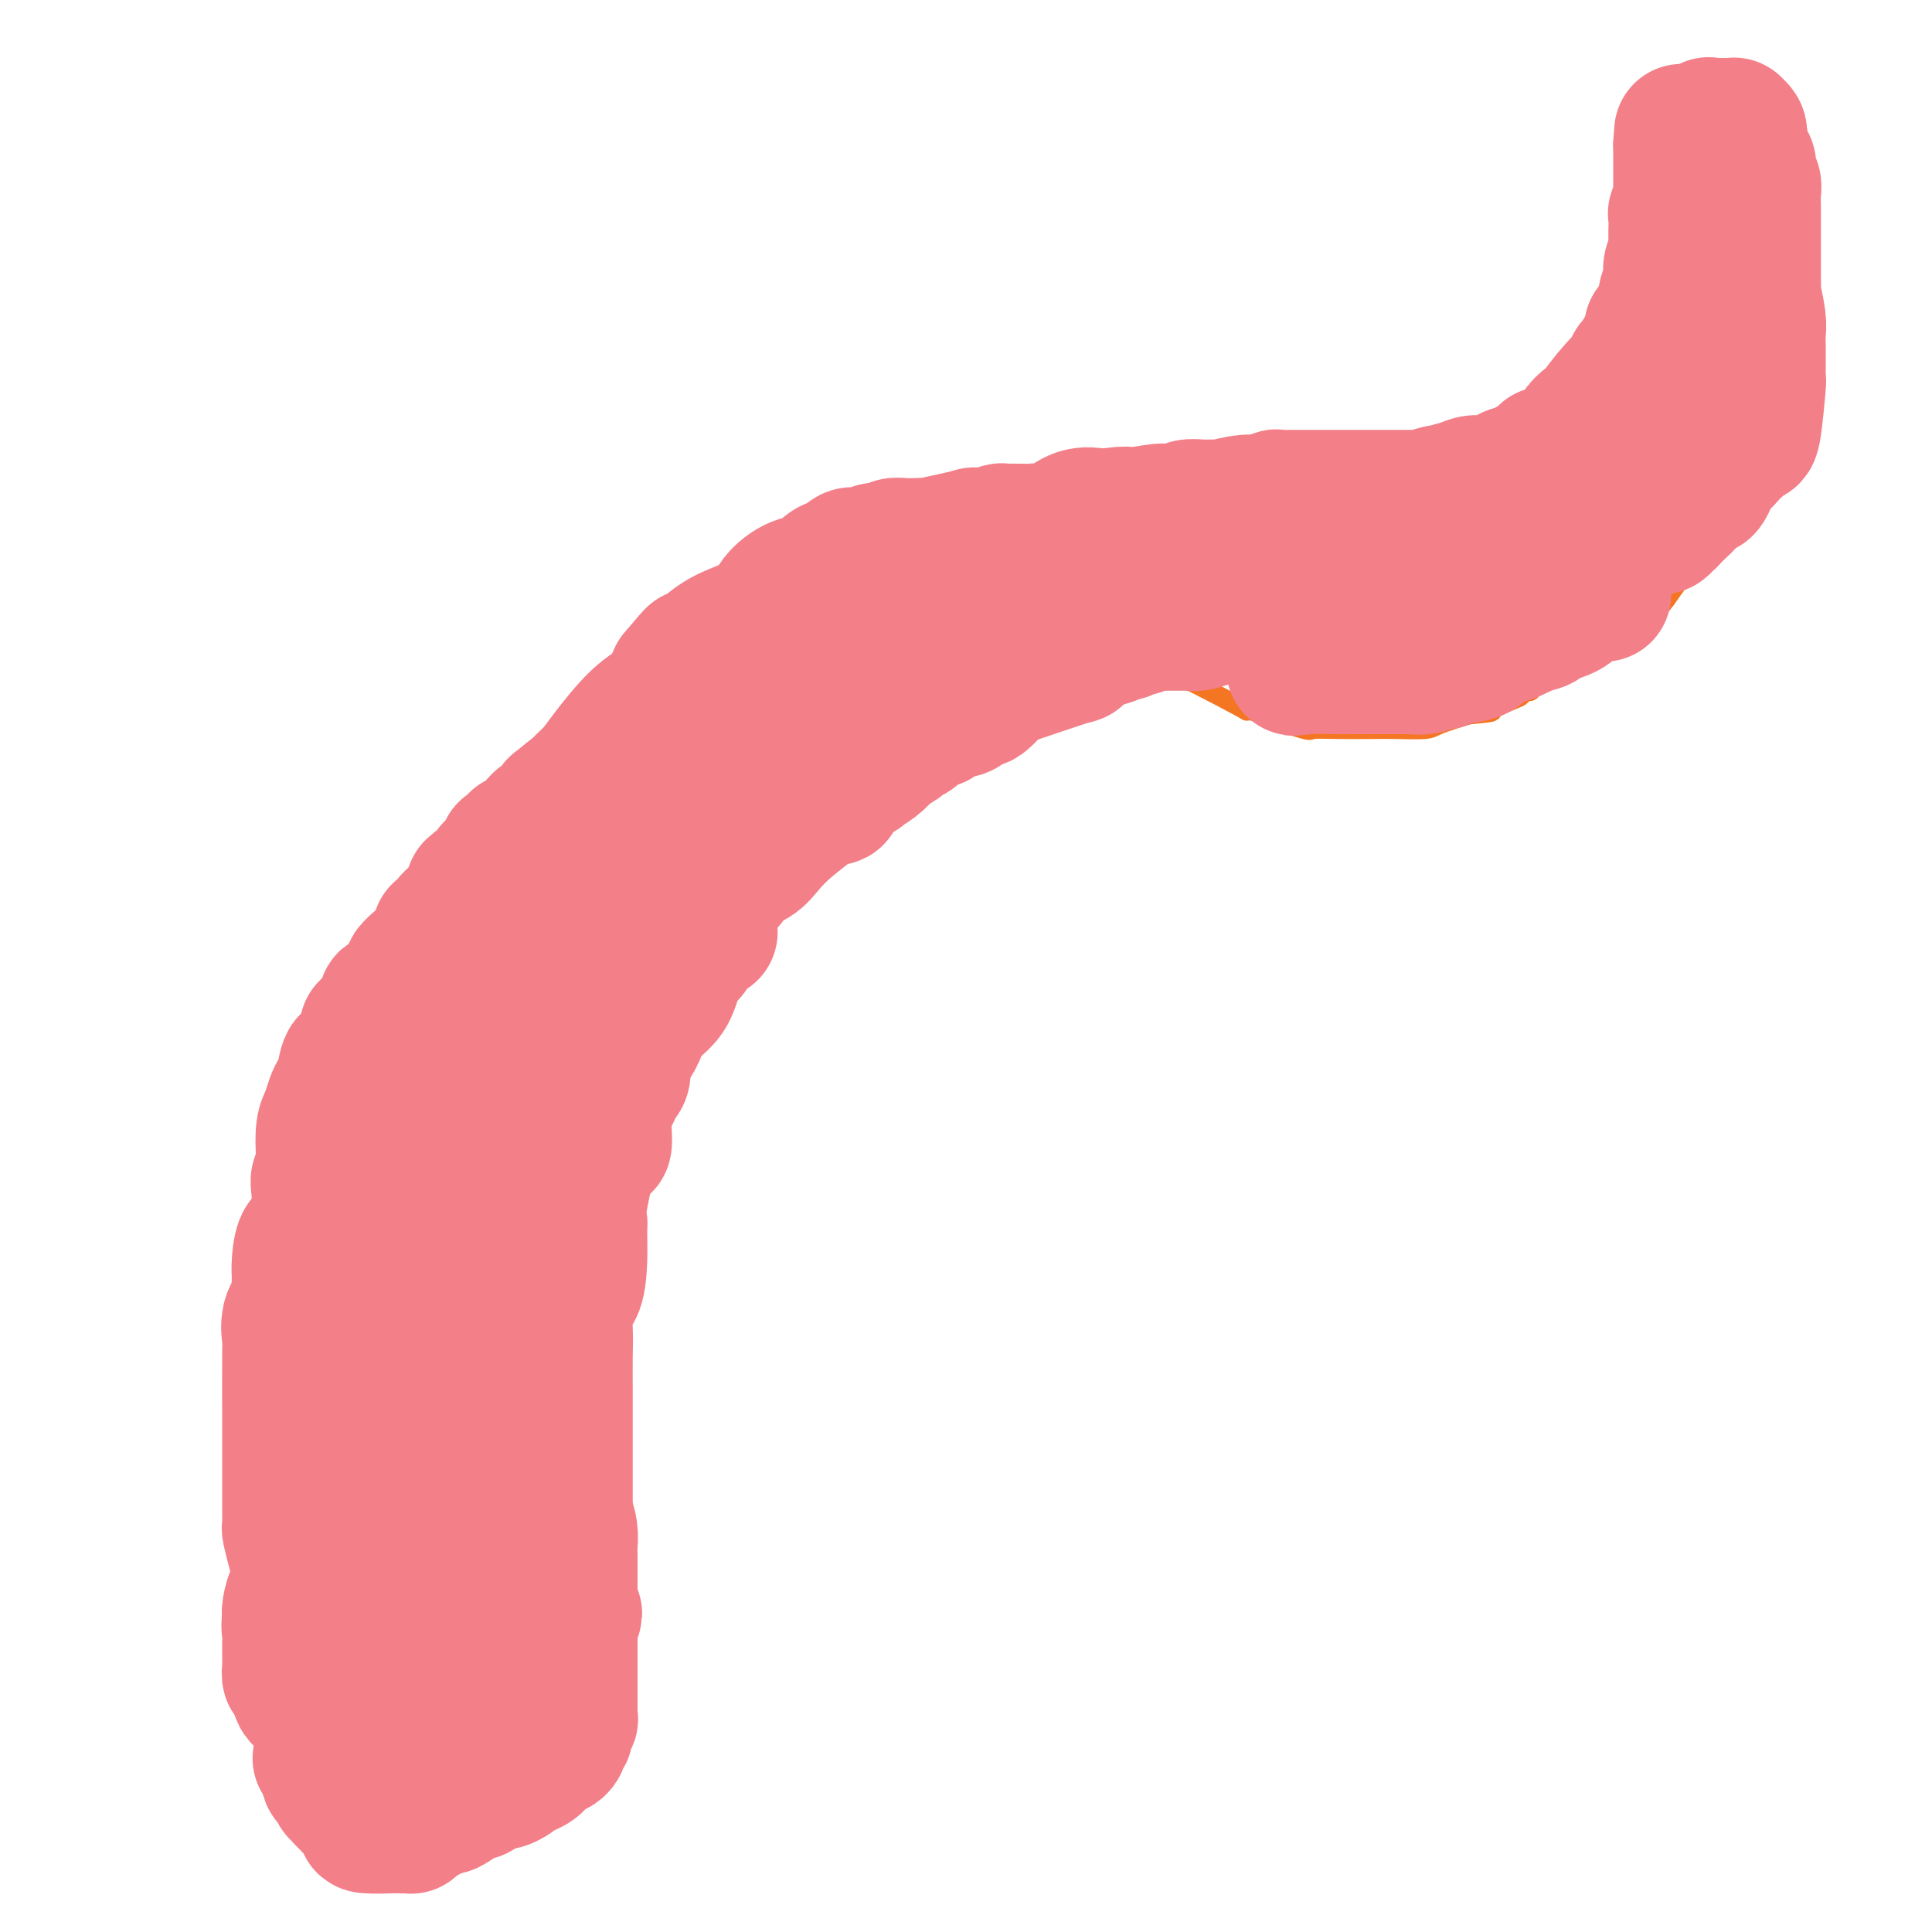 <svg viewBox='0 0 400 400' version='1.1' xmlns='http://www.w3.org/2000/svg' xmlns:xlink='http://www.w3.org/1999/xlink'><g fill='none' stroke='#F47623' stroke-width='4' stroke-linecap='round' stroke-linejoin='round'><path d='M283,118c-0.331,-0.083 -0.662,-0.166 -1,0c-0.338,0.166 -0.682,0.580 -2,0c-1.318,-0.580 -3.611,-2.155 -6,-3c-2.389,-0.845 -4.874,-0.960 -8,-1c-3.126,-0.040 -6.893,-0.003 -12,0c-5.107,0.003 -11.555,-0.027 -15,0c-3.445,0.027 -3.886,0.111 -7,0c-3.114,-0.111 -8.901,-0.419 -14,0c-5.099,0.419 -9.511,1.564 -15,3c-5.489,1.436 -12.056,3.164 -15,4c-2.944,0.836 -2.265,0.780 -5,2c-2.735,1.220 -8.885,3.715 -14,6c-5.115,2.285 -9.197,4.360 -13,6c-3.803,1.640 -7.329,2.846 -10,4c-2.671,1.154 -4.486,2.258 -8,4c-3.514,1.742 -8.726,4.124 -12,6c-3.274,1.876 -4.611,3.246 -7,5c-2.389,1.754 -5.829,3.891 -9,6c-3.171,2.109 -6.072,4.189 -8,6c-1.928,1.811 -2.885,3.353 -4,4c-1.115,0.647 -2.390,0.400 -5,5c-2.610,4.600 -6.555,14.048 -8,18c-1.445,3.952 -0.390,2.408 0,2c0.390,-0.408 0.113,0.321 0,1c-0.113,0.679 -0.063,1.310 0,2c0.063,0.690 0.139,1.441 0,2c-0.139,0.559 -0.494,0.928 1,1c1.494,0.072 4.839,-0.152 7,0c2.161,0.152 3.140,0.682 5,1c1.860,0.318 4.601,0.425 7,1c2.399,0.575 4.458,1.618 6,2c1.542,0.382 2.569,0.103 4,0c1.431,-0.103 3.266,-0.029 5,0c1.734,0.029 3.367,0.015 5,0'/><path d='M125,205c5.726,1.627 0.042,3.196 4,-1c3.958,-4.196 17.559,-14.157 23,-18c5.441,-3.843 2.722,-1.568 3,-2c0.278,-0.432 3.555,-3.570 6,-6c2.445,-2.430 4.060,-4.151 5,-5c0.940,-0.849 1.206,-0.826 3,-2c1.794,-1.174 5.117,-3.543 8,-6c2.883,-2.457 5.327,-5.000 8,-7c2.673,-2.000 5.574,-3.458 8,-5c2.426,-1.542 4.376,-3.169 7,-5c2.624,-1.831 5.922,-3.868 9,-5c3.078,-1.132 5.934,-1.361 8,-2c2.066,-0.639 3.341,-1.688 4,-2c0.659,-0.312 0.704,0.115 2,0c1.296,-0.115 3.845,-0.771 5,-1c1.155,-0.229 0.915,-0.032 2,0c1.085,0.032 3.495,-0.101 5,0c1.505,0.101 2.106,0.437 2,0c-0.106,-0.437 -0.920,-1.646 3,0c3.920,1.646 12.575,6.147 16,8c3.425,1.853 1.622,1.057 2,1c0.378,-0.057 2.937,0.626 4,1c1.063,0.374 0.630,0.440 2,1c1.370,0.560 4.545,1.614 6,2c1.455,0.386 1.192,0.104 2,0c0.808,-0.104 2.689,-0.030 5,0c2.311,0.030 5.053,0.016 7,0c1.947,-0.016 3.099,-0.035 5,0c1.901,0.035 4.550,0.125 6,0c1.450,-0.125 1.700,-0.464 3,-1c1.300,-0.536 3.650,-1.268 6,-2'/><path d='M304,148c6.179,-0.580 4.625,-0.532 5,-1c0.375,-0.468 2.678,-1.454 4,-2c1.322,-0.546 1.664,-0.652 2,-1c0.336,-0.348 0.667,-0.937 1,-1c0.333,-0.063 0.667,0.399 1,0c0.333,-0.399 0.664,-1.659 1,-2c0.336,-0.341 0.676,0.239 2,0c1.324,-0.239 3.632,-1.295 5,-2c1.368,-0.705 1.797,-1.058 3,-2c1.203,-0.942 3.179,-2.472 5,-4c1.821,-1.528 3.488,-3.052 5,-4c1.512,-0.948 2.870,-1.319 4,-2c1.130,-0.681 2.032,-1.672 3,-3c0.968,-1.328 2.003,-2.995 3,-4c0.997,-1.005 1.957,-1.350 3,-2c1.043,-0.650 2.168,-1.604 3,-3c0.832,-1.396 1.371,-3.233 2,-4c0.629,-0.767 1.349,-0.463 2,-1c0.651,-0.537 1.232,-1.916 2,-3c0.768,-1.084 1.723,-1.874 2,-2c0.277,-0.126 -0.123,0.411 0,-2c0.123,-2.411 0.771,-7.770 1,-10c0.229,-2.230 0.040,-1.329 0,-1c-0.040,0.329 0.069,0.088 0,0c-0.069,-0.088 -0.315,-0.024 -1,0c-0.685,0.024 -1.810,0.006 -2,0c-0.190,-0.006 0.554,0.000 0,0c-0.554,-0.000 -2.407,-0.008 -6,0c-3.593,0.008 -8.927,0.030 -12,0c-3.073,-0.030 -3.886,-0.111 -6,0c-2.114,0.111 -5.531,0.415 -9,1c-3.469,0.585 -6.991,1.453 -9,2c-2.009,0.547 -2.504,0.774 -3,1'/><path d='M315,96c-3.842,0.518 -2.948,-0.187 -3,0c-0.052,0.187 -1.050,1.266 -3,3c-1.950,1.734 -4.850,4.124 -6,5c-1.150,0.876 -0.549,0.238 -1,1c-0.451,0.762 -1.953,2.922 -3,4c-1.047,1.078 -1.638,1.072 -2,1c-0.362,-0.072 -0.495,-0.210 -1,0c-0.505,0.210 -1.382,0.767 -2,1c-0.618,0.233 -0.976,0.143 -1,0c-0.024,-0.143 0.288,-0.340 0,0c-0.288,0.340 -1.175,1.215 -2,2c-0.825,0.785 -1.588,1.478 -2,2c-0.412,0.522 -0.471,0.872 -1,1c-0.529,0.128 -1.526,0.034 -2,0c-0.474,-0.034 -0.423,-0.009 -1,0c-0.577,0.009 -1.782,0.002 -3,0c-1.218,-0.002 -2.448,0.002 -4,0c-1.552,-0.002 -3.424,-0.009 -4,0c-0.576,0.009 0.144,0.033 -1,0c-1.144,-0.033 -4.152,-0.124 -5,0c-0.848,0.124 0.465,0.462 -2,0c-2.465,-0.462 -8.706,-1.725 -11,-2c-2.294,-0.275 -0.639,0.437 -1,0c-0.361,-0.437 -2.736,-2.024 -5,-3c-2.264,-0.976 -4.417,-1.340 -6,-2c-1.583,-0.660 -2.595,-1.617 -3,-2c-0.405,-0.383 -0.202,-0.191 0,0'/></g>
<g fill='none' stroke='#F37F89' stroke-width='28' stroke-linecap='round' stroke-linejoin='round'><path d='M105,189c-0.200,0.002 -0.400,0.003 0,0c0.400,-0.003 1.399,-0.012 2,0c0.601,0.012 0.804,0.044 2,-1c1.196,-1.044 3.386,-3.163 6,-5c2.614,-1.837 5.653,-3.392 7,-4c1.347,-0.608 1.003,-0.269 2,-1c0.997,-0.731 3.336,-2.531 5,-4c1.664,-1.469 2.655,-2.605 4,-4c1.345,-1.395 3.045,-3.049 4,-4c0.955,-0.951 1.165,-1.200 1,-1c-0.165,0.200 -0.705,0.849 2,-1c2.705,-1.849 8.656,-6.196 11,-8c2.344,-1.804 1.080,-1.066 1,-1c-0.080,0.066 1.024,-0.542 2,-1c0.976,-0.458 1.825,-0.768 2,-1c0.175,-0.232 -0.322,-0.387 0,-1c0.322,-0.613 1.465,-1.684 2,-2c0.535,-0.316 0.462,0.123 1,0c0.538,-0.123 1.687,-0.806 2,-1c0.313,-0.194 -0.211,0.103 0,0c0.211,-0.103 1.158,-0.605 2,-1c0.842,-0.395 1.581,-0.683 2,-1c0.419,-0.317 0.519,-0.662 1,-1c0.481,-0.338 1.341,-0.668 2,-1c0.659,-0.332 1.115,-0.667 2,-1c0.885,-0.333 2.198,-0.664 3,-1c0.802,-0.336 1.093,-0.679 1,-1c-0.093,-0.321 -0.571,-0.622 0,-1c0.571,-0.378 2.192,-0.832 3,-1c0.808,-0.168 0.802,-0.048 1,0c0.198,0.048 0.599,0.024 1,0'/><path d='M179,140c3.880,-1.502 3.080,-0.258 3,0c-0.080,0.258 0.558,-0.471 2,-1c1.442,-0.529 3.686,-0.859 5,-1c1.314,-0.141 1.699,-0.094 2,0c0.301,0.094 0.518,0.235 1,0c0.482,-0.235 1.228,-0.848 2,-1c0.772,-0.152 1.568,0.155 2,0c0.432,-0.155 0.498,-0.772 1,-1c0.502,-0.228 1.438,-0.068 2,0c0.562,0.068 0.749,0.044 1,0c0.251,-0.044 0.567,-0.106 1,0c0.433,0.106 0.984,0.382 4,0c3.016,-0.382 8.497,-1.423 11,-2c2.503,-0.577 2.030,-0.690 2,-1c-0.030,-0.310 0.385,-0.815 1,-1c0.615,-0.185 1.429,-0.049 2,0c0.571,0.049 0.897,0.010 1,0c0.103,-0.010 -0.018,0.009 0,0c0.018,-0.009 0.176,-0.045 1,0c0.824,0.045 2.315,0.170 3,0c0.685,-0.170 0.563,-0.634 1,-1c0.437,-0.366 1.431,-0.634 2,-1c0.569,-0.366 0.711,-0.830 2,-1c1.289,-0.170 3.723,-0.046 5,0c1.277,0.046 1.396,0.012 2,0c0.604,-0.012 1.691,-0.003 2,0c0.309,0.003 -0.161,0.002 0,0c0.161,-0.002 0.952,-0.003 2,0c1.048,0.003 2.353,0.012 3,0c0.647,-0.012 0.637,-0.044 1,0c0.363,0.044 1.098,0.166 2,0c0.902,-0.166 1.972,-0.619 3,-1c1.028,-0.381 2.014,-0.691 3,-1'/><path d='M254,127c11.963,-2.011 4.371,-0.539 2,0c-2.371,0.539 0.478,0.144 2,0c1.522,-0.144 1.717,-0.039 2,0c0.283,0.039 0.652,0.010 1,0c0.348,-0.010 0.673,-0.003 1,0c0.327,0.003 0.654,0.001 1,0c0.346,-0.001 0.711,-0.000 1,0c0.289,0.000 0.501,0.000 1,0c0.499,-0.000 1.284,-0.000 2,0c0.716,0.000 1.364,0.000 2,0c0.636,-0.000 1.259,-0.000 2,0c0.741,0.000 1.598,0.000 4,0c2.402,-0.000 6.349,-0.000 8,0c1.651,0.000 1.006,0.000 1,0c-0.006,-0.000 0.629,-0.000 1,0c0.371,0.000 0.480,0.000 1,0c0.520,-0.000 1.450,-0.000 2,0c0.550,0.000 0.718,0.000 1,0c0.282,-0.000 0.677,-0.000 1,0c0.323,0.000 0.573,0.000 1,0c0.427,-0.000 1.032,-0.000 2,0c0.968,0.000 2.301,0.000 3,0c0.699,-0.000 0.765,-0.000 1,0c0.235,0.000 0.640,0.001 1,0c0.360,-0.001 0.676,-0.002 1,0c0.324,0.002 0.656,0.008 1,0c0.344,-0.008 0.700,-0.029 1,0c0.300,0.029 0.544,0.110 1,0c0.456,-0.110 1.124,-0.411 2,-1c0.876,-0.589 1.961,-1.467 3,-2c1.039,-0.533 2.031,-0.720 3,-1c0.969,-0.280 1.915,-0.652 3,-1c1.085,-0.348 2.310,-0.671 3,-1c0.690,-0.329 0.845,-0.665 1,-1'/><path d='M317,120c2.601,-0.958 1.602,0.147 2,0c0.398,-0.147 2.192,-1.545 3,-2c0.808,-0.455 0.629,0.032 1,0c0.371,-0.032 1.292,-0.585 2,-1c0.708,-0.415 1.202,-0.693 2,-1c0.798,-0.307 1.900,-0.642 3,-1c1.100,-0.358 2.199,-0.740 3,-1c0.801,-0.260 1.303,-0.399 2,-1c0.697,-0.601 1.587,-1.663 2,-2c0.413,-0.337 0.348,0.050 1,0c0.652,-0.050 2.021,-0.538 3,-1c0.979,-0.462 1.567,-0.898 2,-1c0.433,-0.102 0.709,0.130 1,0c0.291,-0.130 0.597,-0.623 1,-1c0.403,-0.377 0.903,-0.637 1,-1c0.097,-0.363 -0.209,-0.829 0,-1c0.209,-0.171 0.932,-0.046 1,0c0.068,0.046 -0.520,0.012 -1,0c-0.480,-0.012 -0.851,-0.004 -1,0c-0.149,0.004 -0.074,0.002 0,0'/><path d='M345,106c4.227,-2.166 0.794,-0.580 -1,0c-1.794,0.580 -1.950,0.155 -2,0c-0.050,-0.155 0.006,-0.042 -1,0c-1.006,0.042 -3.074,0.011 -4,0c-0.926,-0.011 -0.710,-0.003 -1,0c-0.290,0.003 -1.087,0.001 -2,0c-0.913,-0.001 -1.943,0.001 -3,0c-1.057,-0.001 -2.139,-0.003 -3,0c-0.861,0.003 -1.499,0.011 -2,0c-0.501,-0.011 -0.866,-0.041 -1,0c-0.134,0.041 -0.039,0.154 0,0c0.039,-0.154 0.022,-0.575 -1,0c-1.022,0.575 -3.048,2.144 -4,3c-0.952,0.856 -0.829,0.998 -1,1c-0.171,0.002 -0.637,-0.137 -1,0c-0.363,0.137 -0.625,0.549 -1,1c-0.375,0.451 -0.865,0.939 -1,1c-0.135,0.061 0.084,-0.306 0,0c-0.084,0.306 -0.470,1.286 -1,2c-0.530,0.714 -1.203,1.162 -2,2c-0.797,0.838 -1.719,2.064 -2,3c-0.281,0.936 0.079,1.581 0,2c-0.079,0.419 -0.596,0.612 -1,1c-0.404,0.388 -0.696,0.969 -1,2c-0.304,1.031 -0.621,2.510 -1,3c-0.379,0.490 -0.819,-0.008 -1,0c-0.181,0.008 -0.104,0.523 0,1c0.104,0.477 0.236,0.916 0,1c-0.236,0.084 -0.840,-0.185 -1,0c-0.160,0.185 0.123,0.826 0,1c-0.123,0.174 -0.651,-0.118 -1,0c-0.349,0.118 -0.517,0.647 -1,1c-0.483,0.353 -1.281,0.529 -2,1c-0.719,0.471 -1.360,1.235 -2,2'/><path d='M300,134c-3.212,3.868 -1.242,1.037 -1,0c0.242,-1.037 -1.245,-0.279 -2,0c-0.755,0.279 -0.780,0.078 -1,0c-0.220,-0.078 -0.636,-0.035 -1,0c-0.364,0.035 -0.675,0.062 -1,0c-0.325,-0.062 -0.665,-0.213 -1,0c-0.335,0.213 -0.667,0.789 -1,1c-0.333,0.211 -0.668,0.057 -1,0c-0.332,-0.057 -0.662,-0.015 -1,0c-0.338,0.015 -0.685,0.004 -1,0c-0.315,-0.004 -0.598,-0.002 -1,0c-0.402,0.002 -0.923,0.005 -1,0c-0.077,-0.005 0.289,-0.016 -2,0c-2.289,0.016 -7.233,0.060 -9,0c-1.767,-0.060 -0.357,-0.222 0,0c0.357,0.222 -0.340,0.830 -1,1c-0.660,0.170 -1.285,-0.098 -2,0c-0.715,0.098 -1.522,0.562 -2,1c-0.478,0.438 -0.629,0.849 -1,1c-0.371,0.151 -0.963,0.043 -1,0c-0.037,-0.043 0.482,-0.022 1,0'/><path d='M270,138c-4.657,0.619 -1.300,0.166 1,0c2.300,-0.166 3.541,-0.044 5,0c1.459,0.044 3.135,0.012 4,0c0.865,-0.012 0.920,-0.002 2,0c1.080,0.002 3.186,-0.004 5,0c1.814,0.004 3.336,0.016 4,0c0.664,-0.016 0.470,-0.061 1,0c0.530,0.061 1.782,0.227 3,0c1.218,-0.227 2.400,-0.846 3,-1c0.600,-0.154 0.618,0.157 1,0c0.382,-0.157 1.129,-0.783 1,-1c-0.129,-0.217 -1.133,-0.027 0,0c1.133,0.027 4.402,-0.111 6,-1c1.598,-0.889 1.526,-2.528 2,-3c0.474,-0.472 1.496,0.224 3,0c1.504,-0.224 3.492,-1.370 5,-2c1.508,-0.630 2.537,-0.746 3,-1c0.463,-0.254 0.361,-0.645 1,-1c0.639,-0.355 2.019,-0.673 3,-1c0.981,-0.327 1.562,-0.662 2,-1c0.438,-0.338 0.734,-0.679 1,-1c0.266,-0.321 0.502,-0.622 1,-1c0.498,-0.378 1.257,-0.833 2,-1c0.743,-0.167 1.469,-0.045 2,0c0.531,0.045 0.866,0.013 1,0c0.134,-0.013 0.067,-0.006 0,0'/><path d='M275,120c-0.892,0.000 -1.783,0.000 -2,0c-0.217,0.000 0.241,-0.000 0,0c-0.241,0.000 -1.179,0.000 -2,0c-0.821,-0.000 -1.524,-0.000 -2,0c-0.476,0.000 -0.726,0.000 -2,0c-1.274,0.000 -3.572,-0.000 -5,0c-1.428,0.000 -1.988,0.000 -3,0c-1.012,0.000 -2.478,-0.000 -4,0c-1.522,0.000 -3.101,-0.000 -4,0c-0.899,0.000 -1.118,0.000 -2,0c-0.882,-0.000 -2.428,-0.000 -3,0c-0.572,0.000 -0.171,0.000 -1,0c-0.829,-0.000 -2.887,-0.000 -4,0c-1.113,0.000 -1.280,0.000 -2,0c-0.720,-0.000 -1.992,-0.000 -3,0c-1.008,0.000 -1.750,0.000 -3,0c-1.250,-0.000 -3.007,-0.000 -4,0c-0.993,0.000 -1.223,0.000 -2,0c-0.777,-0.000 -2.101,-0.000 -3,0c-0.899,0.000 -1.372,0.000 -2,0c-0.628,-0.000 -1.411,-0.000 -2,0c-0.589,0.000 -0.984,0.000 -2,0c-1.016,-0.000 -2.654,-0.000 -4,0c-1.346,0.000 -2.402,0.000 -3,0c-0.598,-0.000 -0.739,-0.000 -1,0c-0.261,0.000 -0.641,0.000 -1,0c-0.359,-0.000 -0.697,-0.001 -1,0c-0.303,0.001 -0.570,0.003 -1,0c-0.430,-0.003 -1.022,-0.012 -2,0c-0.978,0.012 -2.342,0.045 -3,0c-0.658,-0.045 -0.609,-0.167 -1,0c-0.391,0.167 -1.221,0.622 -2,1c-0.779,0.378 -1.508,0.679 -2,1c-0.492,0.321 -0.746,0.660 -1,1'/><path d='M196,123c-1.269,0.434 -1.442,0.019 -2,0c-0.558,-0.019 -1.501,0.360 -2,1c-0.499,0.640 -0.553,1.543 -1,2c-0.447,0.457 -1.285,0.469 -2,1c-0.715,0.531 -1.305,1.581 -2,2c-0.695,0.419 -1.496,0.206 -2,0c-0.504,-0.206 -0.713,-0.407 -1,0c-0.287,0.407 -0.652,1.421 -1,2c-0.348,0.579 -0.681,0.723 -1,1c-0.319,0.277 -0.626,0.686 -1,1c-0.374,0.314 -0.815,0.532 -2,1c-1.185,0.468 -3.112,1.187 -4,2c-0.888,0.813 -0.736,1.720 -1,2c-0.264,0.280 -0.944,-0.067 -1,0c-0.056,0.067 0.511,0.547 0,1c-0.511,0.453 -2.098,0.880 -3,1c-0.902,0.120 -1.117,-0.066 -1,0c0.117,0.066 0.566,0.385 0,1c-0.566,0.615 -2.145,1.527 -3,2c-0.855,0.473 -0.984,0.509 -2,1c-1.016,0.491 -2.919,1.438 -4,2c-1.081,0.562 -1.340,0.739 -2,1c-0.660,0.261 -1.721,0.606 -2,1c-0.279,0.394 0.222,0.838 0,1c-0.222,0.162 -1.169,0.041 -2,0c-0.831,-0.041 -1.547,-0.002 -2,0c-0.453,0.002 -0.642,-0.034 -1,0c-0.358,0.034 -0.885,0.139 -1,0c-0.115,-0.139 0.182,-0.521 -1,0c-1.182,0.521 -3.841,1.943 -5,3c-1.159,1.057 -0.816,1.747 -1,2c-0.184,0.253 -0.896,0.068 -1,0c-0.104,-0.068 0.399,-0.019 0,0c-0.399,0.019 -1.699,0.010 -3,0'/><path d='M139,154c-4.312,2.168 -1.592,2.086 -1,2c0.592,-0.086 -0.945,-0.178 -2,0c-1.055,0.178 -1.629,0.625 -2,1c-0.371,0.375 -0.539,0.677 -1,1c-0.461,0.323 -1.216,0.668 -2,1c-0.784,0.332 -1.596,0.651 -2,1c-0.404,0.349 -0.400,0.726 -1,1c-0.600,0.274 -1.803,0.444 -3,1c-1.197,0.556 -2.388,1.497 -3,2c-0.612,0.503 -0.644,0.568 -1,1c-0.356,0.432 -1.035,1.230 -2,2c-0.965,0.770 -2.217,1.511 -3,2c-0.783,0.489 -1.096,0.727 -2,1c-0.904,0.273 -2.400,0.580 -3,1c-0.600,0.420 -0.304,0.953 0,1c0.304,0.047 0.614,-0.390 0,0c-0.614,0.390 -2.153,1.609 -3,2c-0.847,0.391 -1.000,-0.046 -1,0c0.000,0.046 0.155,0.576 0,1c-0.155,0.424 -0.620,0.743 -1,1c-0.380,0.257 -0.676,0.453 -1,1c-0.324,0.547 -0.675,1.444 -1,2c-0.325,0.556 -0.622,0.772 -1,1c-0.378,0.228 -0.837,0.467 -1,1c-0.163,0.533 -0.030,1.358 0,2c0.030,0.642 -0.045,1.099 0,1c0.045,-0.099 0.208,-0.756 0,0c-0.208,0.756 -0.788,2.924 -1,4c-0.212,1.076 -0.057,1.059 0,1c0.057,-0.059 0.016,-0.160 0,0c-0.016,0.160 -0.008,0.580 0,1'/><path d='M101,190c-0.154,1.554 -0.037,0.938 0,1c0.037,0.062 -0.004,0.801 0,1c0.004,0.199 0.054,-0.144 0,0c-0.054,0.144 -0.211,0.774 0,1c0.211,0.226 0.792,0.046 1,0c0.208,-0.046 0.045,0.040 0,0c-0.045,-0.040 0.030,-0.207 0,0c-0.030,0.207 -0.163,0.788 0,1c0.163,0.212 0.623,0.057 1,0c0.377,-0.057 0.671,-0.015 1,0c0.329,0.015 0.692,0.003 1,0c0.308,-0.003 0.562,0.003 1,0c0.438,-0.003 1.060,-0.015 1,0c-0.060,0.015 -0.804,0.057 0,0c0.804,-0.057 3.154,-0.211 4,0c0.846,0.211 0.186,0.788 1,1c0.814,0.212 3.101,0.058 4,0c0.899,-0.058 0.410,-0.022 1,0c0.590,0.022 2.257,0.029 4,0c1.743,-0.029 3.560,-0.096 4,0c0.440,0.096 -0.499,0.354 1,0c1.499,-0.354 5.435,-1.321 8,-2c2.565,-0.679 3.760,-1.068 4,-1c0.240,0.068 -0.474,0.595 0,0c0.474,-0.595 2.135,-2.313 3,-3c0.865,-0.687 0.932,-0.344 1,0'/><path d='M142,189c3.883,-2.009 5.092,-4.032 6,-5c0.908,-0.968 1.516,-0.880 2,-1c0.484,-0.120 0.844,-0.446 1,-1c0.156,-0.554 0.107,-1.334 1,-2c0.893,-0.666 2.728,-1.216 4,-2c1.272,-0.784 1.981,-1.801 3,-3c1.019,-1.199 2.350,-2.579 4,-4c1.650,-1.421 3.621,-2.882 5,-4c1.379,-1.118 2.167,-1.892 3,-2c0.833,-0.108 1.711,0.449 2,0c0.289,-0.449 -0.010,-1.903 1,-3c1.010,-1.097 3.330,-1.838 4,-2c0.670,-0.162 -0.311,0.255 0,0c0.311,-0.255 1.914,-1.182 3,-2c1.086,-0.818 1.656,-1.528 2,-2c0.344,-0.472 0.463,-0.708 1,-1c0.537,-0.292 1.492,-0.642 2,-1c0.508,-0.358 0.570,-0.723 1,-1c0.430,-0.277 1.229,-0.464 2,-1c0.771,-0.536 1.513,-1.420 2,-2c0.487,-0.580 0.718,-0.857 1,-1c0.282,-0.143 0.614,-0.152 1,0c0.386,0.152 0.826,0.464 1,0c0.174,-0.464 0.082,-1.704 1,-2c0.918,-0.296 2.848,0.352 4,0c1.152,-0.352 1.528,-1.703 2,-2c0.472,-0.297 1.041,0.462 2,0c0.959,-0.462 2.309,-2.145 3,-3c0.691,-0.855 0.722,-0.884 4,-2c3.278,-1.116 9.801,-3.321 12,-4c2.199,-0.679 0.074,0.169 0,0c-0.074,-0.169 1.903,-1.353 3,-2c1.097,-0.647 1.313,-0.756 2,-1c0.687,-0.244 1.843,-0.622 3,-1'/><path d='M230,132c6.216,-3.007 2.256,-1.524 1,-1c-1.256,0.524 0.193,0.089 1,0c0.807,-0.089 0.973,0.169 1,0c0.027,-0.169 -0.084,-0.763 0,-1c0.084,-0.237 0.363,-0.115 1,0c0.637,0.115 1.633,0.223 2,0c0.367,-0.223 0.105,-0.778 0,-1c-0.105,-0.222 -0.052,-0.111 0,0'/><path d='M330,105c-0.134,0.113 -0.269,0.227 0,0c0.269,-0.227 0.940,-0.793 1,-1c0.060,-0.207 -0.492,-0.055 -1,0c-0.508,0.055 -0.973,0.012 -1,0c-0.027,-0.012 0.385,0.007 0,0c-0.385,-0.007 -1.565,-0.040 -2,0c-0.435,0.040 -0.124,0.154 0,0c0.124,-0.154 0.062,-0.577 0,-1'/><path d='M327,103c-0.284,-0.244 0.506,0.144 1,0c0.494,-0.144 0.692,-0.822 1,-1c0.308,-0.178 0.727,0.145 1,0c0.273,-0.145 0.402,-0.757 1,-1c0.598,-0.243 1.666,-0.117 2,0c0.334,0.117 -0.065,0.225 0,0c0.065,-0.225 0.596,-0.782 1,-1c0.404,-0.218 0.682,-0.096 1,0c0.318,0.096 0.677,0.165 1,0c0.323,-0.165 0.612,-0.566 1,-1c0.388,-0.434 0.875,-0.903 1,-1c0.125,-0.097 -0.114,0.178 0,0c0.114,-0.178 0.580,-0.808 1,-1c0.420,-0.192 0.795,0.054 1,0c0.205,-0.054 0.241,-0.407 1,-1c0.759,-0.593 2.241,-1.427 3,-2c0.759,-0.573 0.795,-0.886 1,-1c0.205,-0.114 0.578,-0.031 1,0c0.422,0.031 0.891,0.008 1,0c0.109,-0.008 -0.142,-0.002 0,0c0.142,0.002 0.677,0.001 1,0c0.323,-0.001 0.433,-0.000 1,0c0.567,0.000 1.591,0.000 2,0c0.409,-0.000 0.205,-0.000 0,0'/><path d='M351,93c3.940,-1.607 1.792,-0.625 1,0c-0.792,0.625 -0.226,0.893 0,1c0.226,0.107 0.113,0.054 0,0'/><path d='M318,117c0.052,-0.337 0.104,-0.675 0,-1c-0.104,-0.325 -0.365,-0.639 0,-1c0.365,-0.361 1.355,-0.769 2,-1c0.645,-0.231 0.944,-0.286 2,-1c1.056,-0.714 2.868,-2.088 4,-3c1.132,-0.912 1.584,-1.362 2,-2c0.416,-0.638 0.798,-1.462 1,-2c0.202,-0.538 0.225,-0.788 1,-1c0.775,-0.212 2.302,-0.386 3,-1c0.698,-0.614 0.568,-1.669 1,-2c0.432,-0.331 1.425,0.062 2,0c0.575,-0.062 0.732,-0.580 1,-1c0.268,-0.420 0.649,-0.743 1,-1c0.351,-0.257 0.673,-0.450 1,-1c0.327,-0.550 0.660,-1.459 1,-2c0.340,-0.541 0.686,-0.716 1,-1c0.314,-0.284 0.595,-0.678 1,-1c0.405,-0.322 0.935,-0.572 1,-1c0.065,-0.428 -0.336,-1.035 0,-2c0.336,-0.965 1.410,-2.289 2,-4c0.590,-1.711 0.698,-3.810 1,-5c0.302,-1.190 0.798,-1.471 1,-2c0.202,-0.529 0.111,-1.307 0,-2c-0.111,-0.693 -0.241,-1.302 0,-2c0.241,-0.698 0.853,-1.485 1,-2c0.147,-0.515 -0.171,-0.758 0,-1c0.171,-0.242 0.830,-0.484 1,-1c0.170,-0.516 -0.151,-1.306 0,-2c0.151,-0.694 0.772,-1.291 1,-2c0.228,-0.709 0.061,-1.530 0,-2c-0.061,-0.470 -0.016,-0.588 0,-1c0.016,-0.412 0.005,-1.118 0,-2c-0.005,-0.882 -0.002,-1.941 0,-3'/><path d='M350,61c1.238,-5.701 0.332,-2.952 0,-3c-0.332,-0.048 -0.089,-2.892 0,-4c0.089,-1.108 0.024,-0.481 0,-1c-0.024,-0.519 -0.006,-2.185 0,-3c0.006,-0.815 0.002,-0.780 0,-1c-0.002,-0.220 -0.000,-0.696 0,-1c0.000,-0.304 0.000,-0.437 0,-1c-0.000,-0.563 -0.000,-1.555 0,-2c0.000,-0.445 0.000,-0.343 0,-1c-0.000,-0.657 -0.000,-2.073 0,-3c0.000,-0.927 0.000,-1.364 0,-2c-0.000,-0.636 -0.001,-1.470 0,-2c0.001,-0.530 0.004,-0.754 0,-1c-0.004,-0.246 -0.013,-0.513 0,-1c0.013,-0.487 0.049,-1.194 0,-2c-0.049,-0.806 -0.185,-1.712 0,-2c0.185,-0.288 0.689,0.042 1,0c0.311,-0.042 0.430,-0.456 1,-1c0.570,-0.544 1.592,-1.218 2,-2c0.408,-0.782 0.203,-1.674 0,-2c-0.203,-0.326 -0.404,-0.087 0,0c0.404,0.087 1.414,0.023 2,0c0.586,-0.023 0.749,-0.003 1,0c0.251,0.003 0.589,-0.010 1,0c0.411,0.010 0.894,0.044 1,0c0.106,-0.044 -0.164,-0.166 0,0c0.164,0.166 0.761,0.619 1,1c0.239,0.381 0.119,0.691 0,1'/><path d='M360,28c0.576,0.590 0.014,1.064 0,2c-0.014,0.936 0.518,2.333 1,3c0.482,0.667 0.914,0.604 1,1c0.086,0.396 -0.173,1.250 0,2c0.173,0.750 0.778,1.395 1,2c0.222,0.605 0.059,1.171 0,2c-0.059,0.829 -0.016,1.920 0,3c0.016,1.080 0.004,2.149 0,3c-0.004,0.851 -0.001,1.484 0,2c0.001,0.516 -0.001,0.915 0,2c0.001,1.085 0.004,2.857 0,4c-0.004,1.143 -0.015,1.656 0,3c0.015,1.344 0.057,3.517 0,4c-0.057,0.483 -0.211,-0.725 0,0c0.211,0.725 0.789,3.382 1,5c0.211,1.618 0.056,2.198 0,3c-0.056,0.802 -0.014,1.828 0,3c0.014,1.172 0.001,2.491 0,3c-0.001,0.509 0.011,0.209 0,1c-0.011,0.791 -0.043,2.673 0,3c0.043,0.327 0.162,-0.900 0,1c-0.162,1.900 -0.606,6.927 -1,9c-0.394,2.073 -0.739,1.190 -1,1c-0.261,-0.190 -0.437,0.311 -1,1c-0.563,0.689 -1.514,1.565 -2,2c-0.486,0.435 -0.508,0.430 -1,1c-0.492,0.570 -1.455,1.716 -2,2c-0.545,0.284 -0.671,-0.293 -1,0c-0.329,0.293 -0.862,1.454 -1,2c-0.138,0.546 0.118,0.475 0,1c-0.118,0.525 -0.609,1.646 -1,2c-0.391,0.354 -0.682,-0.059 -1,0c-0.318,0.059 -0.662,0.588 -1,1c-0.338,0.412 -0.669,0.706 -1,1'/><path d='M350,103c-2.196,2.327 -1.185,1.145 -1,1c0.185,-0.145 -0.456,0.746 -1,1c-0.544,0.254 -0.989,-0.128 -1,0c-0.011,0.128 0.414,0.766 0,1c-0.414,0.234 -1.665,0.063 -2,0c-0.335,-0.063 0.247,-0.017 0,0c-0.247,0.017 -1.324,0.006 -2,0c-0.676,-0.006 -0.952,-0.006 -1,0c-0.048,0.006 0.131,0.017 0,0c-0.131,-0.017 -0.571,-0.063 -1,0c-0.429,0.063 -0.846,0.236 -1,0c-0.154,-0.236 -0.043,-0.882 0,-1c0.043,-0.118 0.019,0.293 0,0c-0.019,-0.293 -0.033,-1.289 0,-2c0.033,-0.711 0.115,-1.136 0,-1c-0.115,0.136 -0.426,0.835 0,-2c0.426,-2.835 1.588,-9.203 2,-12c0.412,-2.797 0.072,-2.022 0,-2c-0.072,0.022 0.122,-0.708 0,-1c-0.122,-0.292 -0.561,-0.146 -1,0'/><path d='M341,85c0.321,-2.670 0.625,-0.344 0,1c-0.625,1.344 -2.177,1.705 -3,2c-0.823,0.295 -0.916,0.522 -1,1c-0.084,0.478 -0.158,1.206 -1,2c-0.842,0.794 -2.450,1.652 -3,2c-0.550,0.348 -0.041,0.184 0,0c0.041,-0.184 -0.385,-0.390 -1,0c-0.615,0.390 -1.420,1.374 -2,2c-0.580,0.626 -0.934,0.894 -1,1c-0.066,0.106 0.156,0.051 0,0c-0.156,-0.051 -0.690,-0.097 -1,0c-0.310,0.097 -0.396,0.338 -1,1c-0.604,0.662 -1.725,1.746 -2,2c-0.275,0.254 0.296,-0.320 0,0c-0.296,0.320 -1.460,1.535 -2,2c-0.540,0.465 -0.455,0.179 -1,0c-0.545,-0.179 -1.718,-0.251 -2,0c-0.282,0.251 0.328,0.826 0,1c-0.328,0.174 -1.593,-0.052 -2,0c-0.407,0.052 0.043,0.381 -1,1c-1.043,0.619 -3.579,1.529 -5,2c-1.421,0.471 -1.727,0.503 -2,1c-0.273,0.497 -0.512,1.458 -1,2c-0.488,0.542 -1.225,0.665 -2,1c-0.775,0.335 -1.586,0.881 -2,1c-0.414,0.119 -0.429,-0.188 -1,0c-0.571,0.188 -1.697,0.873 -2,1c-0.303,0.127 0.217,-0.303 0,0c-0.217,0.303 -1.172,1.339 -2,2c-0.828,0.661 -1.531,0.947 -2,1c-0.469,0.053 -0.706,-0.128 -1,0c-0.294,0.128 -0.647,0.564 -1,1'/><path d='M296,115c-4.869,2.270 -3.541,0.946 -3,1c0.541,0.054 0.296,1.486 0,2c-0.296,0.514 -0.643,0.110 -1,0c-0.357,-0.110 -0.726,0.076 -1,0c-0.274,-0.076 -0.455,-0.413 -1,0c-0.545,0.413 -1.456,1.575 -2,2c-0.544,0.425 -0.723,0.114 -1,0c-0.277,-0.114 -0.653,-0.031 -1,0c-0.347,0.031 -0.667,0.008 -1,0c-0.333,-0.008 -0.681,-0.002 -1,0c-0.319,0.002 -0.611,0.001 -1,0c-0.389,-0.001 -0.875,-0.000 -1,0c-0.125,0.000 0.110,0.000 0,0c-0.110,-0.000 -0.566,-0.000 -1,0c-0.434,0.000 -0.848,-0.000 -1,0c-0.152,0.000 -0.044,0.000 0,0c0.044,-0.000 0.023,-0.000 -1,0c-1.023,0.000 -3.050,0.000 -4,0c-0.950,-0.000 -0.825,-0.001 -1,0c-0.175,0.001 -0.651,0.004 -1,0c-0.349,-0.004 -0.573,-0.015 -1,0c-0.427,0.015 -1.059,0.057 -1,0c0.059,-0.057 0.807,-0.212 0,0c-0.807,0.212 -3.169,0.792 -4,1c-0.831,0.208 -0.132,0.045 0,0c0.132,-0.045 -0.305,0.029 -1,0c-0.695,-0.029 -1.649,-0.162 -2,0c-0.351,0.162 -0.100,0.618 0,1c0.100,0.382 0.050,0.691 0,1'/><path d='M264,123c-3.875,0.464 -1.562,0.124 -1,0c0.562,-0.124 -0.627,-0.033 -1,0c-0.373,0.033 0.069,0.009 0,0c-0.069,-0.009 -0.648,-0.002 -1,0c-0.352,0.002 -0.477,0.001 -1,0c-0.523,-0.001 -1.446,-0.000 -2,0c-0.554,0.000 -0.740,0.000 -1,0c-0.260,-0.000 -0.594,0.000 -1,0c-0.406,-0.000 -0.885,-0.000 -1,0c-0.115,0.000 0.133,0.001 0,0c-0.133,-0.001 -0.647,-0.004 -1,0c-0.353,0.004 -0.546,0.015 -1,0c-0.454,-0.015 -1.169,-0.056 -2,0c-0.831,0.056 -1.778,0.208 -2,0c-0.222,-0.208 0.279,-0.777 0,-1c-0.279,-0.223 -1.339,-0.101 -2,0c-0.661,0.101 -0.922,0.181 -1,0c-0.078,-0.181 0.029,-0.622 0,-1c-0.029,-0.378 -0.193,-0.692 -1,-1c-0.807,-0.308 -2.257,-0.608 -3,-1c-0.743,-0.392 -0.777,-0.874 -1,-1c-0.223,-0.126 -0.633,0.106 -1,0c-0.367,-0.106 -0.691,-0.550 -1,-1c-0.309,-0.450 -0.604,-0.905 -1,-1c-0.396,-0.095 -0.894,0.171 -1,0c-0.106,-0.171 0.179,-0.778 0,-1c-0.179,-0.222 -0.821,-0.060 -1,0c-0.179,0.060 0.106,0.016 0,0c-0.106,-0.016 -0.602,-0.005 -1,0c-0.398,0.005 -0.699,0.002 -1,0'/><path d='M234,115c-2.109,-1.083 -0.881,-0.290 -1,0c-0.119,0.290 -1.584,0.078 -2,0c-0.416,-0.078 0.217,-0.021 0,0c-0.217,0.021 -1.285,0.006 -2,0c-0.715,-0.006 -1.077,-0.001 -2,0c-0.923,0.001 -2.406,0.000 -4,0c-1.594,-0.000 -3.300,-0.000 -4,0c-0.700,0.000 -0.393,0.000 -1,0c-0.607,-0.000 -2.129,-0.000 -3,0c-0.871,0.000 -1.091,0.000 -2,0c-0.909,-0.000 -2.508,-0.000 -3,0c-0.492,0.000 0.123,0.000 0,0c-0.123,-0.000 -0.984,-0.000 -2,0c-1.016,0.000 -2.186,0.000 -3,0c-0.814,-0.000 -1.271,-0.000 -2,0c-0.729,0.000 -1.729,0.000 -2,0c-0.271,-0.000 0.187,-0.000 0,0c-0.187,0.000 -1.020,0.000 -2,0c-0.980,-0.000 -2.109,-0.000 -3,0c-0.891,0.000 -1.546,0.001 -2,0c-0.454,-0.001 -0.708,-0.002 -1,0c-0.292,0.002 -0.620,0.007 -1,0c-0.380,-0.007 -0.810,-0.027 -1,0c-0.190,0.027 -0.140,0.101 -1,0c-0.860,-0.101 -2.630,-0.377 -3,0c-0.370,0.377 0.660,1.406 0,2c-0.660,0.594 -3.008,0.753 -4,1c-0.992,0.247 -0.627,0.582 -1,1c-0.373,0.418 -1.485,0.920 -2,1c-0.515,0.080 -0.433,-0.263 -1,0c-0.567,0.263 -1.784,1.131 -3,2'/><path d='M176,122c-2.092,1.262 -1.821,0.917 -2,1c-0.179,0.083 -0.809,0.596 -1,1c-0.191,0.404 0.056,0.701 0,1c-0.056,0.299 -0.415,0.601 -1,1c-0.585,0.399 -1.394,0.896 -2,1c-0.606,0.104 -1.007,-0.184 -1,0c0.007,0.184 0.423,0.842 0,1c-0.423,0.158 -1.685,-0.183 -2,0c-0.315,0.183 0.316,0.889 0,1c-0.316,0.111 -1.580,-0.375 -2,0c-0.420,0.375 0.005,1.609 0,2c-0.005,0.391 -0.439,-0.063 -1,0c-0.561,0.063 -1.251,0.643 -2,1c-0.749,0.357 -1.559,0.491 -2,1c-0.441,0.509 -0.513,1.394 -1,2c-0.487,0.606 -1.388,0.933 -2,1c-0.612,0.067 -0.935,-0.126 -1,0c-0.065,0.126 0.129,0.571 0,1c-0.129,0.429 -0.580,0.841 -1,1c-0.420,0.159 -0.810,0.064 -1,0c-0.190,-0.064 -0.182,-0.096 -3,2c-2.818,2.096 -8.464,6.320 -11,8c-2.536,1.680 -1.964,0.816 -2,1c-0.036,0.184 -0.681,1.415 -1,2c-0.319,0.585 -0.312,0.524 -1,1c-0.688,0.476 -2.072,1.489 -3,2c-0.928,0.511 -1.400,0.518 -2,1c-0.600,0.482 -1.330,1.438 -2,2c-0.670,0.562 -1.282,0.731 -2,1c-0.718,0.269 -1.543,0.639 -2,1c-0.457,0.361 -0.546,0.713 -1,1c-0.454,0.287 -1.273,0.511 -2,1c-0.727,0.489 -1.364,1.245 -2,2'/><path d='M120,163c-8.506,6.451 -1.771,2.078 0,1c1.771,-1.078 -1.423,1.139 -3,2c-1.577,0.861 -1.539,0.366 -2,1c-0.461,0.634 -1.421,2.397 -2,3c-0.579,0.603 -0.775,0.046 -1,0c-0.225,-0.046 -0.477,0.417 -1,1c-0.523,0.583 -1.317,1.284 -2,2c-0.683,0.716 -1.257,1.447 -2,2c-0.743,0.553 -1.657,0.927 -2,1c-0.343,0.073 -0.116,-0.154 0,0c0.116,0.154 0.120,0.689 0,1c-0.120,0.311 -0.364,0.398 -1,1c-0.636,0.602 -1.663,1.721 -2,2c-0.337,0.279 0.014,-0.281 0,0c-0.014,0.281 -0.395,1.402 -1,2c-0.605,0.598 -1.434,0.671 -2,1c-0.566,0.329 -0.869,0.914 -1,1c-0.131,0.086 -0.088,-0.326 0,0c0.088,0.326 0.222,1.390 0,2c-0.222,0.610 -0.802,0.768 -1,1c-0.198,0.232 -0.016,0.540 0,1c0.016,0.460 -0.135,1.073 1,0c1.135,-1.073 3.557,-3.831 5,-5c1.443,-1.169 1.906,-0.749 3,-2c1.094,-1.251 2.819,-4.173 5,-7c2.181,-2.827 4.818,-5.560 7,-8c2.182,-2.440 3.911,-4.588 5,-6c1.089,-1.412 1.539,-2.090 3,-4c1.461,-1.910 3.932,-5.053 6,-7c2.068,-1.947 3.734,-2.699 5,-4c1.266,-1.301 2.133,-3.150 3,-5'/><path d='M140,140c5.713,-6.818 2.996,-3.362 3,-3c0.004,0.362 2.731,-2.369 5,-4c2.269,-1.631 4.082,-2.162 6,-3c1.918,-0.838 3.941,-1.982 5,-3c1.059,-1.018 1.152,-1.909 2,-3c0.848,-1.091 2.450,-2.381 4,-3c1.550,-0.619 3.049,-0.566 4,-1c0.951,-0.434 1.356,-1.355 2,-2c0.644,-0.645 1.528,-1.014 2,-1c0.472,0.014 0.532,0.410 1,0c0.468,-0.410 1.344,-1.627 2,-2c0.656,-0.373 1.093,0.097 2,0c0.907,-0.097 2.283,-0.762 3,-1c0.717,-0.238 0.774,-0.050 1,0c0.226,0.050 0.619,-0.039 1,0c0.381,0.039 0.748,0.207 1,0c0.252,-0.207 0.388,-0.788 1,-1c0.612,-0.212 1.700,-0.055 2,0c0.300,0.055 -0.186,0.007 0,0c0.186,-0.007 1.045,0.026 2,0c0.955,-0.026 2.005,-0.111 2,0c-0.005,0.111 -1.067,0.418 1,0c2.067,-0.418 7.261,-1.562 9,-2c1.739,-0.438 0.024,-0.170 0,0c-0.024,0.170 1.644,0.242 3,0c1.356,-0.242 2.398,-0.797 3,-1c0.602,-0.203 0.762,-0.055 1,0c0.238,0.055 0.555,0.018 1,0c0.445,-0.018 1.020,-0.016 2,0c0.980,0.016 2.365,0.046 3,0c0.635,-0.046 0.521,-0.167 1,0c0.479,0.167 1.552,0.622 3,0c1.448,-0.622 3.271,-2.321 5,-3c1.729,-0.679 3.365,-0.340 5,0'/><path d='M228,107c8.547,-1.178 3.913,-0.123 4,0c0.087,0.123 4.893,-0.685 7,-1c2.107,-0.315 1.514,-0.137 2,0c0.486,0.137 2.049,0.234 3,0c0.951,-0.234 1.289,-0.799 2,-1c0.711,-0.201 1.793,-0.039 3,0c1.207,0.039 2.537,-0.046 3,0c0.463,0.046 0.059,0.223 1,0c0.941,-0.223 3.225,-0.844 5,-1c1.775,-0.156 3.039,0.154 4,0c0.961,-0.154 1.620,-0.773 2,-1c0.380,-0.227 0.482,-0.061 1,0c0.518,0.061 1.452,0.016 2,0c0.548,-0.016 0.709,-0.004 1,0c0.291,0.004 0.712,0.001 1,0c0.288,-0.001 0.444,-0.000 1,0c0.556,0.000 1.512,0.000 2,0c0.488,-0.000 0.508,-0.000 1,0c0.492,0.000 1.457,0.000 2,0c0.543,-0.000 0.665,-0.000 1,0c0.335,0.000 0.881,0.000 1,0c0.119,-0.000 -0.191,-0.000 1,0c1.191,0.000 3.882,0.000 5,0c1.118,-0.000 0.662,-0.000 1,0c0.338,0.000 1.472,0.000 2,0c0.528,-0.000 0.452,-0.000 1,0c0.548,0.000 1.719,0.000 2,0c0.281,-0.000 -0.327,-0.000 0,0c0.327,0.000 1.591,0.001 2,0c0.409,-0.001 -0.037,-0.003 0,0c0.037,0.003 0.556,0.011 1,0c0.444,-0.011 0.812,-0.041 1,0c0.188,0.041 0.197,0.155 1,0c0.803,-0.155 2.402,-0.577 4,-1'/><path d='M298,102c11.201,-0.729 4.205,-0.052 2,0c-2.205,0.052 0.381,-0.520 2,-1c1.619,-0.480 2.270,-0.868 3,-1c0.730,-0.132 1.538,-0.006 2,0c0.462,0.006 0.577,-0.106 1,0c0.423,0.106 1.153,0.431 2,0c0.847,-0.431 1.809,-1.617 3,-2c1.191,-0.383 2.610,0.038 3,0c0.390,-0.038 -0.250,-0.536 0,-1c0.250,-0.464 1.390,-0.894 2,-1c0.610,-0.106 0.691,0.113 1,0c0.309,-0.113 0.847,-0.556 1,-1c0.153,-0.444 -0.080,-0.888 0,-1c0.080,-0.112 0.474,0.106 1,0c0.526,-0.106 1.183,-0.538 2,-1c0.817,-0.462 1.793,-0.953 2,-1c0.207,-0.047 -0.356,0.351 0,0c0.356,-0.351 1.632,-1.451 2,-2c0.368,-0.549 -0.171,-0.548 0,-1c0.171,-0.452 1.051,-1.357 2,-2c0.949,-0.643 1.966,-1.023 2,-1c0.034,0.023 -0.915,0.449 0,-1c0.915,-1.449 3.694,-4.773 5,-6c1.306,-1.227 1.137,-0.356 1,0c-0.137,0.356 -0.243,0.198 0,0c0.243,-0.198 0.835,-0.434 1,-1c0.165,-0.566 -0.097,-1.460 0,-2c0.097,-0.540 0.551,-0.726 1,-1c0.449,-0.274 0.891,-0.637 1,-1c0.109,-0.363 -0.114,-0.727 0,-1c0.114,-0.273 0.567,-0.455 1,-1c0.433,-0.545 0.847,-1.455 1,-2c0.153,-0.545 0.044,-0.727 0,-1c-0.044,-0.273 -0.022,-0.636 0,-1'/><path d='M342,68c2.482,-3.583 1.187,-1.541 1,-1c-0.187,0.541 0.733,-0.418 1,-1c0.267,-0.582 -0.121,-0.786 0,-1c0.121,-0.214 0.750,-0.437 1,-1c0.250,-0.563 0.119,-1.465 0,-2c-0.119,-0.535 -0.228,-0.702 0,-1c0.228,-0.298 0.792,-0.727 1,-1c0.208,-0.273 0.059,-0.392 0,-1c-0.059,-0.608 -0.030,-1.707 0,-2c0.030,-0.293 0.061,0.219 0,0c-0.061,-0.219 -0.212,-1.171 0,-2c0.212,-0.829 0.789,-1.537 1,-2c0.211,-0.463 0.056,-0.682 0,-1c-0.056,-0.318 -0.015,-0.737 0,-1c0.015,-0.263 0.003,-0.371 0,-1c-0.003,-0.629 0.003,-1.778 0,-2c-0.003,-0.222 -0.015,0.483 0,0c0.015,-0.483 0.057,-2.154 0,-3c-0.057,-0.846 -0.211,-0.868 0,-1c0.211,-0.132 0.789,-0.373 1,-1c0.211,-0.627 0.057,-1.639 0,-2c-0.057,-0.361 -0.015,-0.072 0,-1c0.015,-0.928 0.004,-3.075 0,-4c-0.004,-0.925 -0.001,-0.630 0,-1c0.001,-0.370 0.000,-1.406 0,-2c-0.000,-0.594 -0.000,-0.747 0,-1c0.000,-0.253 0.000,-0.607 0,-1c-0.000,-0.393 -0.000,-0.827 0,-1c0.000,-0.173 0.000,-0.087 0,0'/><path d='M348,30c0.333,-4.833 0.167,-2.417 0,0'/><path d='M107,175c0.127,0.284 0.255,0.568 0,1c-0.255,0.432 -0.892,1.010 -2,2c-1.108,0.990 -2.686,2.390 -3,3c-0.314,0.610 0.635,0.430 0,1c-0.635,0.570 -2.854,1.889 -4,3c-1.146,1.111 -1.218,2.015 -2,3c-0.782,0.985 -2.275,2.053 -3,3c-0.725,0.947 -0.681,1.774 -1,2c-0.319,0.226 -0.999,-0.147 -1,0c-0.001,0.147 0.677,0.816 0,2c-0.677,1.184 -2.709,2.884 -4,4c-1.291,1.116 -1.842,1.647 -2,2c-0.158,0.353 0.078,0.527 0,1c-0.078,0.473 -0.469,1.244 -1,2c-0.531,0.756 -1.202,1.497 -2,2c-0.798,0.503 -1.724,0.770 -2,1c-0.276,0.230 0.099,0.425 0,1c-0.099,0.575 -0.673,1.532 -1,2c-0.327,0.468 -0.406,0.447 -1,1c-0.594,0.553 -1.703,1.678 -2,2c-0.297,0.322 0.219,-0.160 0,1c-0.219,1.160 -1.172,3.962 -2,5c-0.828,1.038 -1.531,0.312 -2,1c-0.469,0.688 -0.704,2.790 -1,4c-0.296,1.210 -0.654,1.528 -1,2c-0.346,0.472 -0.680,1.099 -1,2c-0.320,0.901 -0.625,2.076 -1,3c-0.375,0.924 -0.819,1.597 -1,3c-0.181,1.403 -0.100,3.537 0,5c0.100,1.463 0.220,2.257 0,3c-0.220,0.743 -0.781,1.436 -1,2c-0.219,0.564 -0.098,0.998 0,2c0.098,1.002 0.171,2.572 0,4c-0.171,1.428 -0.585,2.714 -1,4'/><path d='M65,254c-0.702,3.585 -1.457,2.548 -2,3c-0.543,0.452 -0.876,2.392 -1,4c-0.124,1.608 -0.041,2.883 0,3c0.041,0.117 0.039,-0.923 0,0c-0.039,0.923 -0.116,3.811 0,5c0.116,1.189 0.423,0.679 0,1c-0.423,0.321 -1.578,1.472 -2,3c-0.422,1.528 -0.113,3.433 0,4c0.113,0.567 0.030,-0.204 0,3c-0.030,3.204 -0.008,10.381 0,14c0.008,3.619 0.002,3.678 0,4c-0.002,0.322 -0.001,0.907 0,2c0.001,1.093 0.000,2.692 0,4c-0.000,1.308 -0.001,2.323 0,3c0.001,0.677 0.003,1.017 0,2c-0.003,0.983 -0.012,2.610 0,4c0.012,1.390 0.044,2.544 0,3c-0.044,0.456 -0.166,0.215 0,1c0.166,0.785 0.618,2.594 1,4c0.382,1.406 0.693,2.407 1,3c0.307,0.593 0.612,0.778 1,1c0.388,0.222 0.861,0.479 1,1c0.139,0.521 -0.056,1.305 0,2c0.056,0.695 0.361,1.303 1,1c0.639,-0.303 1.611,-1.515 2,-2c0.389,-0.485 0.194,-0.242 0,0'/><path d='M147,193c-0.635,0.098 -1.270,0.196 -2,1c-0.730,0.804 -1.554,2.315 -2,3c-0.446,0.685 -0.514,0.546 -1,1c-0.486,0.454 -1.391,1.502 -2,3c-0.609,1.498 -0.924,3.445 -2,5c-1.076,1.555 -2.915,2.718 -4,4c-1.085,1.282 -1.417,2.683 -2,4c-0.583,1.317 -1.417,2.548 -2,3c-0.583,0.452 -0.916,0.123 -1,1c-0.084,0.877 0.082,2.959 0,4c-0.082,1.041 -0.413,1.039 -1,2c-0.587,0.961 -1.430,2.884 -2,4c-0.570,1.116 -0.868,1.426 -1,2c-0.132,0.574 -0.098,1.410 0,3c0.098,1.590 0.261,3.932 0,4c-0.261,0.068 -0.945,-2.137 -2,0c-1.055,2.137 -2.481,8.615 -3,12c-0.519,3.385 -0.133,3.676 0,4c0.133,0.324 0.011,0.679 0,2c-0.011,1.321 0.088,3.607 0,6c-0.088,2.393 -0.363,4.893 -1,6c-0.637,1.107 -1.635,0.821 -2,2c-0.365,1.179 -0.098,3.824 0,6c0.098,2.176 0.026,3.884 0,6c-0.026,2.116 -0.007,4.641 0,7c0.007,2.359 0.002,4.551 0,6c-0.002,1.449 -0.001,2.154 0,3c0.001,0.846 0.000,1.832 0,3c-0.000,1.168 -0.000,2.519 0,4c0.000,1.481 0.000,3.091 0,4c-0.000,0.909 -0.000,1.117 0,2c0.000,0.883 0.000,2.442 0,4'/><path d='M117,314c-0.525,10.488 -0.337,4.210 0,2c0.337,-2.210 0.822,-0.350 1,1c0.178,1.350 0.048,2.192 0,3c-0.048,0.808 -0.013,1.582 0,2c0.013,0.418 0.003,0.479 0,1c-0.003,0.521 -0.001,1.500 0,2c0.001,0.500 0.000,0.519 0,1c-0.000,0.481 0.000,1.424 0,2c-0.000,0.576 -0.001,0.785 0,1c0.001,0.215 0.002,0.436 0,1c-0.002,0.564 -0.009,1.472 0,2c0.009,0.528 0.035,0.677 0,1c-0.035,0.323 -0.129,0.818 0,1c0.129,0.182 0.481,0.049 0,0c-0.481,-0.049 -1.796,-0.013 -3,0c-1.204,0.013 -2.296,0.003 -3,0c-0.704,-0.003 -1.021,-0.001 -1,0c0.021,0.001 0.381,0.000 0,0c-0.381,-0.000 -1.501,-0.000 -2,0c-0.499,0.000 -0.376,0.000 -1,0c-0.624,-0.000 -1.995,-0.000 -3,0c-1.005,0.000 -1.642,0.000 -2,0c-0.358,-0.000 -0.436,-0.000 -1,0c-0.564,0.000 -1.616,0.000 -3,0c-1.384,-0.000 -3.102,-0.000 -4,0c-0.898,0.000 -0.975,0.000 -1,0c-0.025,-0.000 0.004,-0.000 -1,0c-1.004,0.000 -3.039,0.000 -4,0c-0.961,-0.000 -0.846,-0.000 -1,0c-0.154,0.000 -0.577,0.000 -1,0'/><path d='M87,334c-4.959,0.310 -1.856,0.083 -1,0c0.856,-0.083 -0.535,-0.024 -1,0c-0.465,0.024 -0.004,0.014 0,0c0.004,-0.014 -0.451,-0.032 -1,0c-0.549,0.032 -1.194,0.113 -2,0c-0.806,-0.113 -1.775,-0.422 -2,-1c-0.225,-0.578 0.294,-1.426 0,-2c-0.294,-0.574 -1.399,-0.874 -2,-1c-0.601,-0.126 -0.697,-0.079 -1,0c-0.303,0.079 -0.813,0.191 -1,0c-0.187,-0.191 -0.050,-0.686 0,-1c0.050,-0.314 0.014,-0.446 0,-1c-0.014,-0.554 -0.007,-1.529 0,-2c0.007,-0.471 0.015,-0.437 0,-1c-0.015,-0.563 -0.053,-1.724 0,-3c0.053,-1.276 0.198,-2.666 0,-3c-0.198,-0.334 -0.739,0.389 0,-2c0.739,-2.389 2.759,-7.891 4,-11c1.241,-3.109 1.702,-3.825 2,-5c0.298,-1.175 0.434,-2.809 1,-4c0.566,-1.191 1.561,-1.938 2,-3c0.439,-1.062 0.321,-2.438 1,-4c0.679,-1.562 2.156,-3.309 3,-5c0.844,-1.691 1.054,-3.325 1,-4c-0.054,-0.675 -0.374,-0.390 0,-2c0.374,-1.610 1.442,-5.116 2,-7c0.558,-1.884 0.607,-2.146 1,-5c0.393,-2.854 1.130,-8.301 2,-11c0.870,-2.699 1.872,-2.651 3,-4c1.128,-1.349 2.381,-4.094 3,-7c0.619,-2.906 0.606,-5.973 1,-8c0.394,-2.027 1.197,-3.013 2,-4'/><path d='M104,233c4.425,-14.017 1.486,-6.058 1,-4c-0.486,2.058 1.481,-1.785 3,-5c1.519,-3.215 2.589,-5.803 3,-7c0.411,-1.197 0.162,-1.003 0,-2c-0.162,-0.997 -0.239,-3.187 0,-5c0.239,-1.813 0.792,-3.251 1,-4c0.208,-0.749 0.069,-0.811 0,-1c-0.069,-0.189 -0.069,-0.505 0,-1c0.069,-0.495 0.208,-1.167 0,-1c-0.208,0.167 -0.764,1.174 -1,2c-0.236,0.826 -0.154,1.469 -2,5c-1.846,3.531 -5.620,9.948 -7,12c-1.380,2.052 -0.364,-0.262 -3,6c-2.636,6.262 -8.923,21.098 -11,27c-2.077,5.902 0.057,2.869 0,3c-0.057,0.131 -2.306,3.426 -3,6c-0.694,2.574 0.168,4.426 0,6c-0.168,1.574 -1.367,2.868 -2,5c-0.633,2.132 -0.699,5.100 -1,7c-0.301,1.900 -0.837,2.731 -1,4c-0.163,1.269 0.047,2.977 0,5c-0.047,2.023 -0.352,4.360 -1,6c-0.648,1.640 -1.638,2.584 -2,4c-0.362,1.416 -0.097,3.305 0,6c0.097,2.695 0.026,6.197 0,9c-0.026,2.803 -0.007,4.906 0,8c0.007,3.094 0.002,7.179 0,9c-0.002,1.821 -0.001,1.377 0,2c0.001,0.623 0.000,2.311 0,4'/><path d='M78,339c0.013,6.283 0.047,2.991 0,2c-0.047,-0.991 -0.175,0.318 0,1c0.175,0.682 0.654,0.737 1,0c0.346,-0.737 0.558,-2.265 1,-3c0.442,-0.735 1.112,-0.676 2,-2c0.888,-1.324 1.993,-4.032 3,-6c1.007,-1.968 1.915,-3.196 3,-4c1.085,-0.804 2.347,-1.184 3,-2c0.653,-0.816 0.697,-2.068 1,-3c0.303,-0.932 0.866,-1.542 1,-2c0.134,-0.458 -0.160,-0.763 0,-1c0.160,-0.237 0.775,-0.408 1,0c0.225,0.408 0.061,1.393 0,2c-0.061,0.607 -0.018,0.835 0,1c0.018,0.165 0.012,0.268 0,1c-0.012,0.732 -0.031,2.094 0,3c0.031,0.906 0.113,1.356 0,2c-0.113,0.644 -0.422,1.482 0,2c0.422,0.518 1.575,0.716 2,1c0.425,0.284 0.121,0.652 0,1c-0.121,0.348 -0.061,0.674 0,1'/><path d='M96,333c0.464,2.826 0.124,2.891 0,3c-0.124,0.109 -0.033,0.261 0,1c0.033,0.739 0.009,2.063 0,3c-0.009,0.937 -0.001,1.487 0,2c0.001,0.513 -0.004,0.989 0,1c0.004,0.011 0.019,-0.444 0,-1c-0.019,-0.556 -0.071,-1.212 0,-3c0.071,-1.788 0.267,-4.708 1,-7c0.733,-2.292 2.005,-3.955 3,-7c0.995,-3.045 1.715,-7.472 2,-8c0.285,-0.528 0.135,2.842 0,-1c-0.135,-3.842 -0.257,-14.895 0,-20c0.257,-5.105 0.892,-4.263 1,-5c0.108,-0.737 -0.311,-3.052 0,-5c0.311,-1.948 1.353,-3.527 2,-5c0.647,-1.473 0.900,-2.840 1,-4c0.100,-1.160 0.048,-2.115 0,-3c-0.048,-0.885 -0.090,-1.701 0,-2c0.090,-0.299 0.313,-0.080 0,0c-0.313,0.080 -1.161,0.022 -2,0c-0.839,-0.022 -1.668,-0.006 -2,0c-0.332,0.006 -0.166,0.003 0,0'/><path d='M102,272c-1.256,-0.637 -2.397,0.269 -3,1c-0.603,0.731 -0.668,1.287 -1,2c-0.332,0.713 -0.931,1.584 -2,3c-1.069,1.416 -2.606,3.378 -3,4c-0.394,0.622 0.356,-0.095 0,1c-0.356,1.095 -1.819,4.004 -3,7c-1.181,2.996 -2.081,6.081 -3,9c-0.919,2.919 -1.858,5.674 -2,7c-0.142,1.326 0.512,1.224 0,2c-0.512,0.776 -2.192,2.430 -3,4c-0.808,1.570 -0.745,3.056 -1,4c-0.255,0.944 -0.829,1.344 -1,2c-0.171,0.656 0.059,1.566 0,3c-0.059,1.434 -0.408,3.391 -1,5c-0.592,1.609 -1.427,2.871 -2,4c-0.573,1.129 -0.886,2.124 -1,3c-0.114,0.876 -0.031,1.631 0,2c0.031,0.369 0.008,0.351 0,1c-0.008,0.649 -0.002,1.964 0,2c0.002,0.036 0.001,-1.206 0,0c-0.001,1.206 -0.000,4.861 0,6c0.000,1.139 0.000,-0.238 0,0c-0.000,0.238 -0.000,2.092 0,3c0.000,0.908 0.000,0.869 0,1c-0.000,0.131 -0.001,0.432 0,1c0.001,0.568 0.002,1.403 0,2c-0.002,0.597 -0.007,0.956 0,1c0.007,0.044 0.027,-0.226 0,0c-0.027,0.226 -0.102,0.946 0,1c0.102,0.054 0.381,-0.560 1,0c0.619,0.560 1.578,2.294 2,3c0.422,0.706 0.306,0.382 1,1c0.694,0.618 2.198,2.176 3,3c0.802,0.824 0.901,0.912 1,1'/><path d='M84,361c1.339,1.789 0.688,1.263 1,1c0.312,-0.263 1.589,-0.263 2,0c0.411,0.263 -0.045,0.788 0,1c0.045,0.212 0.589,0.109 1,0c0.411,-0.109 0.688,-0.225 1,0c0.312,0.225 0.658,0.792 1,1c0.342,0.208 0.681,0.056 1,0c0.319,-0.056 0.618,-0.015 1,0c0.382,0.015 0.846,0.004 1,0c0.154,-0.004 -0.001,-0.001 0,0c0.001,0.001 0.157,0.000 1,0c0.843,-0.000 2.371,-0.000 3,0c0.629,0.000 0.357,0.001 1,0c0.643,-0.001 2.199,-0.003 3,0c0.801,0.003 0.845,0.011 1,0c0.155,-0.011 0.420,-0.040 1,0c0.580,0.040 1.473,0.150 2,0c0.527,-0.150 0.687,-0.560 1,-1c0.313,-0.440 0.777,-0.910 1,-1c0.223,-0.090 0.203,0.199 1,-1c0.797,-1.199 2.410,-3.887 3,-5c0.590,-1.113 0.158,-0.652 0,-1c-0.158,-0.348 -0.042,-1.505 0,-3c0.042,-1.495 0.011,-3.327 0,-4c-0.011,-0.673 -0.003,-0.188 0,-1c0.003,-0.812 0.001,-2.922 0,-4c-0.001,-1.078 -0.000,-1.124 0,-2c0.000,-0.876 0.000,-2.580 0,-3c-0.000,-0.420 -0.000,0.446 0,0c0.000,-0.446 0.000,-2.202 0,-3c-0.000,-0.798 -0.000,-0.638 0,-1c0.000,-0.362 0.000,-1.246 0,-2c-0.000,-0.754 -0.000,-1.377 0,-2'/><path d='M111,330c0.008,-4.076 0.027,-1.264 0,-1c-0.027,0.264 -0.101,-2.018 0,-3c0.101,-0.982 0.376,-0.662 0,-1c-0.376,-0.338 -1.404,-1.333 -2,-2c-0.596,-0.667 -0.760,-1.005 -2,-2c-1.240,-0.995 -3.556,-2.645 -5,-4c-1.444,-1.355 -2.018,-2.415 -3,-3c-0.982,-0.585 -2.374,-0.697 -3,-1c-0.626,-0.303 -0.487,-0.799 -1,-1c-0.513,-0.201 -1.678,-0.106 -2,0c-0.322,0.106 0.198,0.225 0,0c-0.198,-0.225 -1.112,-0.792 -2,-1c-0.888,-0.208 -1.748,-0.055 -2,0c-0.252,0.055 0.103,0.014 0,0c-0.103,-0.014 -0.666,0.001 -1,0c-0.334,-0.001 -0.439,-0.017 -1,0c-0.561,0.017 -1.577,0.067 -2,0c-0.423,-0.067 -0.255,-0.253 -1,0c-0.745,0.253 -2.405,0.944 -3,1c-0.595,0.056 -0.125,-0.522 -1,0c-0.875,0.522 -3.094,2.143 -4,3c-0.906,0.857 -0.500,0.951 -1,1c-0.500,0.049 -1.906,0.054 -3,1c-1.094,0.946 -1.875,2.831 -3,4c-1.125,1.169 -2.593,1.620 -3,2c-0.407,0.380 0.245,0.688 0,1c-0.245,0.312 -1.389,0.627 -2,1c-0.611,0.373 -0.689,0.803 -1,1c-0.311,0.197 -0.854,0.161 -1,1c-0.146,0.839 0.105,2.555 0,3c-0.105,0.445 -0.567,-0.380 -1,0c-0.433,0.380 -0.838,1.966 -1,3c-0.162,1.034 -0.081,1.517 0,2'/><path d='M60,335c-0.309,1.825 -0.083,2.387 0,3c0.083,0.613 0.022,1.276 0,2c-0.022,0.724 -0.007,1.509 0,2c0.007,0.491 0.005,0.688 0,1c-0.005,0.312 -0.013,0.739 0,1c0.013,0.261 0.049,0.356 0,1c-0.049,0.644 -0.182,1.837 0,2c0.182,0.163 0.678,-0.704 1,0c0.322,0.704 0.468,2.980 1,4c0.532,1.020 1.448,0.784 2,1c0.552,0.216 0.739,0.884 1,1c0.261,0.116 0.596,-0.320 1,0c0.404,0.320 0.878,1.395 1,2c0.122,0.605 -0.108,0.740 0,1c0.108,0.260 0.555,0.645 1,1c0.445,0.355 0.889,0.682 1,1c0.111,0.318 -0.110,0.629 0,1c0.110,0.371 0.551,0.803 1,1c0.449,0.197 0.908,0.158 1,0c0.092,-0.158 -0.181,-0.435 1,0c1.181,0.435 3.817,1.581 5,2c1.183,0.419 0.913,0.112 1,0c0.087,-0.112 0.533,-0.029 1,0c0.467,0.029 0.957,0.005 1,0c0.043,-0.005 -0.360,0.009 0,0c0.360,-0.009 1.481,-0.041 2,0c0.519,0.041 0.434,0.154 1,0c0.566,-0.154 1.784,-0.577 2,-1c0.216,-0.423 -0.569,-0.848 0,-1c0.569,-0.152 2.493,-0.030 4,0c1.507,0.030 2.598,-0.030 4,0c1.402,0.030 3.115,0.152 4,0c0.885,-0.152 0.943,-0.576 1,-1'/><path d='M98,359c4.810,-0.172 3.335,-0.101 3,0c-0.335,0.101 0.470,0.233 1,0c0.530,-0.233 0.787,-0.832 1,-1c0.213,-0.168 0.383,0.096 1,0c0.617,-0.096 1.681,-0.550 2,-1c0.319,-0.450 -0.106,-0.894 0,-1c0.106,-0.106 0.744,0.126 1,0c0.256,-0.126 0.129,-0.611 0,-1c-0.129,-0.389 -0.260,-0.682 0,-1c0.260,-0.318 0.911,-0.663 1,-1c0.089,-0.337 -0.382,-0.668 0,-1c0.382,-0.332 1.619,-0.666 2,-1c0.381,-0.334 -0.095,-0.667 0,-1c0.095,-0.333 0.761,-0.666 1,-1c0.239,-0.334 0.052,-0.668 0,-1c-0.052,-0.332 0.030,-0.662 0,-1c-0.030,-0.338 -0.173,-0.683 0,-1c0.173,-0.317 0.663,-0.606 1,-1c0.337,-0.394 0.521,-0.893 1,-1c0.479,-0.107 1.252,0.177 2,-1c0.748,-1.177 1.471,-3.817 2,-5c0.529,-1.183 0.866,-0.909 1,-1c0.134,-0.091 0.067,-0.545 0,-1'/><path d='M118,336c1.856,-3.292 0.497,-1.523 0,-1c-0.497,0.523 -0.133,-0.199 0,-1c0.133,-0.801 0.036,-1.681 0,-3c-0.036,-1.319 -0.010,-3.078 0,-4c0.010,-0.922 0.003,-1.008 0,-1c-0.003,0.008 -0.001,0.110 0,0c0.001,-0.110 0.000,-0.430 0,0c-0.000,0.430 -0.000,1.612 0,3c0.000,1.388 -0.000,2.982 0,5c0.000,2.018 0.000,4.459 0,6c-0.000,1.541 -0.000,2.183 0,3c0.000,0.817 0.001,1.811 0,4c-0.001,2.189 -0.004,5.574 0,7c0.004,1.426 0.016,0.893 0,1c-0.016,0.107 -0.061,0.855 0,1c0.061,0.145 0.227,-0.312 0,0c-0.227,0.312 -0.848,1.394 -1,2c-0.152,0.606 0.166,0.736 0,1c-0.166,0.264 -0.817,0.663 -1,1c-0.183,0.337 0.100,0.610 0,1c-0.100,0.390 -0.583,0.895 -1,1c-0.417,0.105 -0.767,-0.189 -1,0c-0.233,0.189 -0.350,0.863 -1,1c-0.650,0.137 -1.834,-0.262 -2,0c-0.166,0.262 0.686,1.186 0,2c-0.686,0.814 -2.910,1.518 -4,2c-1.090,0.482 -1.045,0.741 -1,1'/><path d='M106,368c-2.437,1.650 -3.028,0.776 -4,1c-0.972,0.224 -2.325,1.548 -3,2c-0.675,0.452 -0.671,0.034 -1,0c-0.329,-0.034 -0.991,0.315 -2,1c-1.009,0.685 -2.364,1.704 -3,2c-0.636,0.296 -0.552,-0.131 -1,0c-0.448,0.131 -1.429,0.819 -2,1c-0.571,0.181 -0.731,-0.145 -1,0c-0.269,0.145 -0.647,0.761 -1,1c-0.353,0.239 -0.682,0.103 -1,0c-0.318,-0.103 -0.624,-0.171 -1,0c-0.376,0.171 -0.821,0.582 -1,1c-0.179,0.418 -0.090,0.844 0,1c0.090,0.156 0.183,0.042 0,0c-0.183,-0.042 -0.642,-0.011 -1,0c-0.358,0.011 -0.613,0.001 -1,0c-0.387,-0.001 -0.904,0.007 -1,0c-0.096,-0.007 0.230,-0.029 -1,0c-1.230,0.029 -4.017,0.110 -5,0c-0.983,-0.110 -0.162,-0.410 0,-1c0.162,-0.590 -0.335,-1.468 -1,-2c-0.665,-0.532 -1.498,-0.717 -2,-1c-0.502,-0.283 -0.673,-0.662 -1,-1c-0.327,-0.338 -0.808,-0.633 -1,-1c-0.192,-0.367 -0.094,-0.804 0,-1c0.094,-0.196 0.184,-0.150 0,0c-0.184,0.150 -0.640,0.405 -1,0c-0.360,-0.405 -0.622,-1.469 -1,-2c-0.378,-0.531 -0.871,-0.527 -1,-1c-0.129,-0.473 0.106,-1.421 0,-2c-0.106,-0.579 -0.553,-0.790 -1,-1'/><path d='M67,365c-1.392,-1.962 -0.373,-0.368 0,0c0.373,0.368 0.100,-0.489 0,-1c-0.100,-0.511 -0.027,-0.676 0,-1c0.027,-0.324 0.007,-0.809 0,-1c-0.007,-0.191 -0.002,-0.089 0,0c0.002,0.089 0.001,0.164 0,0c-0.001,-0.164 -0.000,-0.566 0,-1c0.000,-0.434 0.000,-0.900 0,-1c-0.000,-0.100 -0.000,0.165 0,0c0.000,-0.165 0.000,-0.762 0,-1c-0.000,-0.238 -0.000,-0.119 0,0'/></g>
</svg>